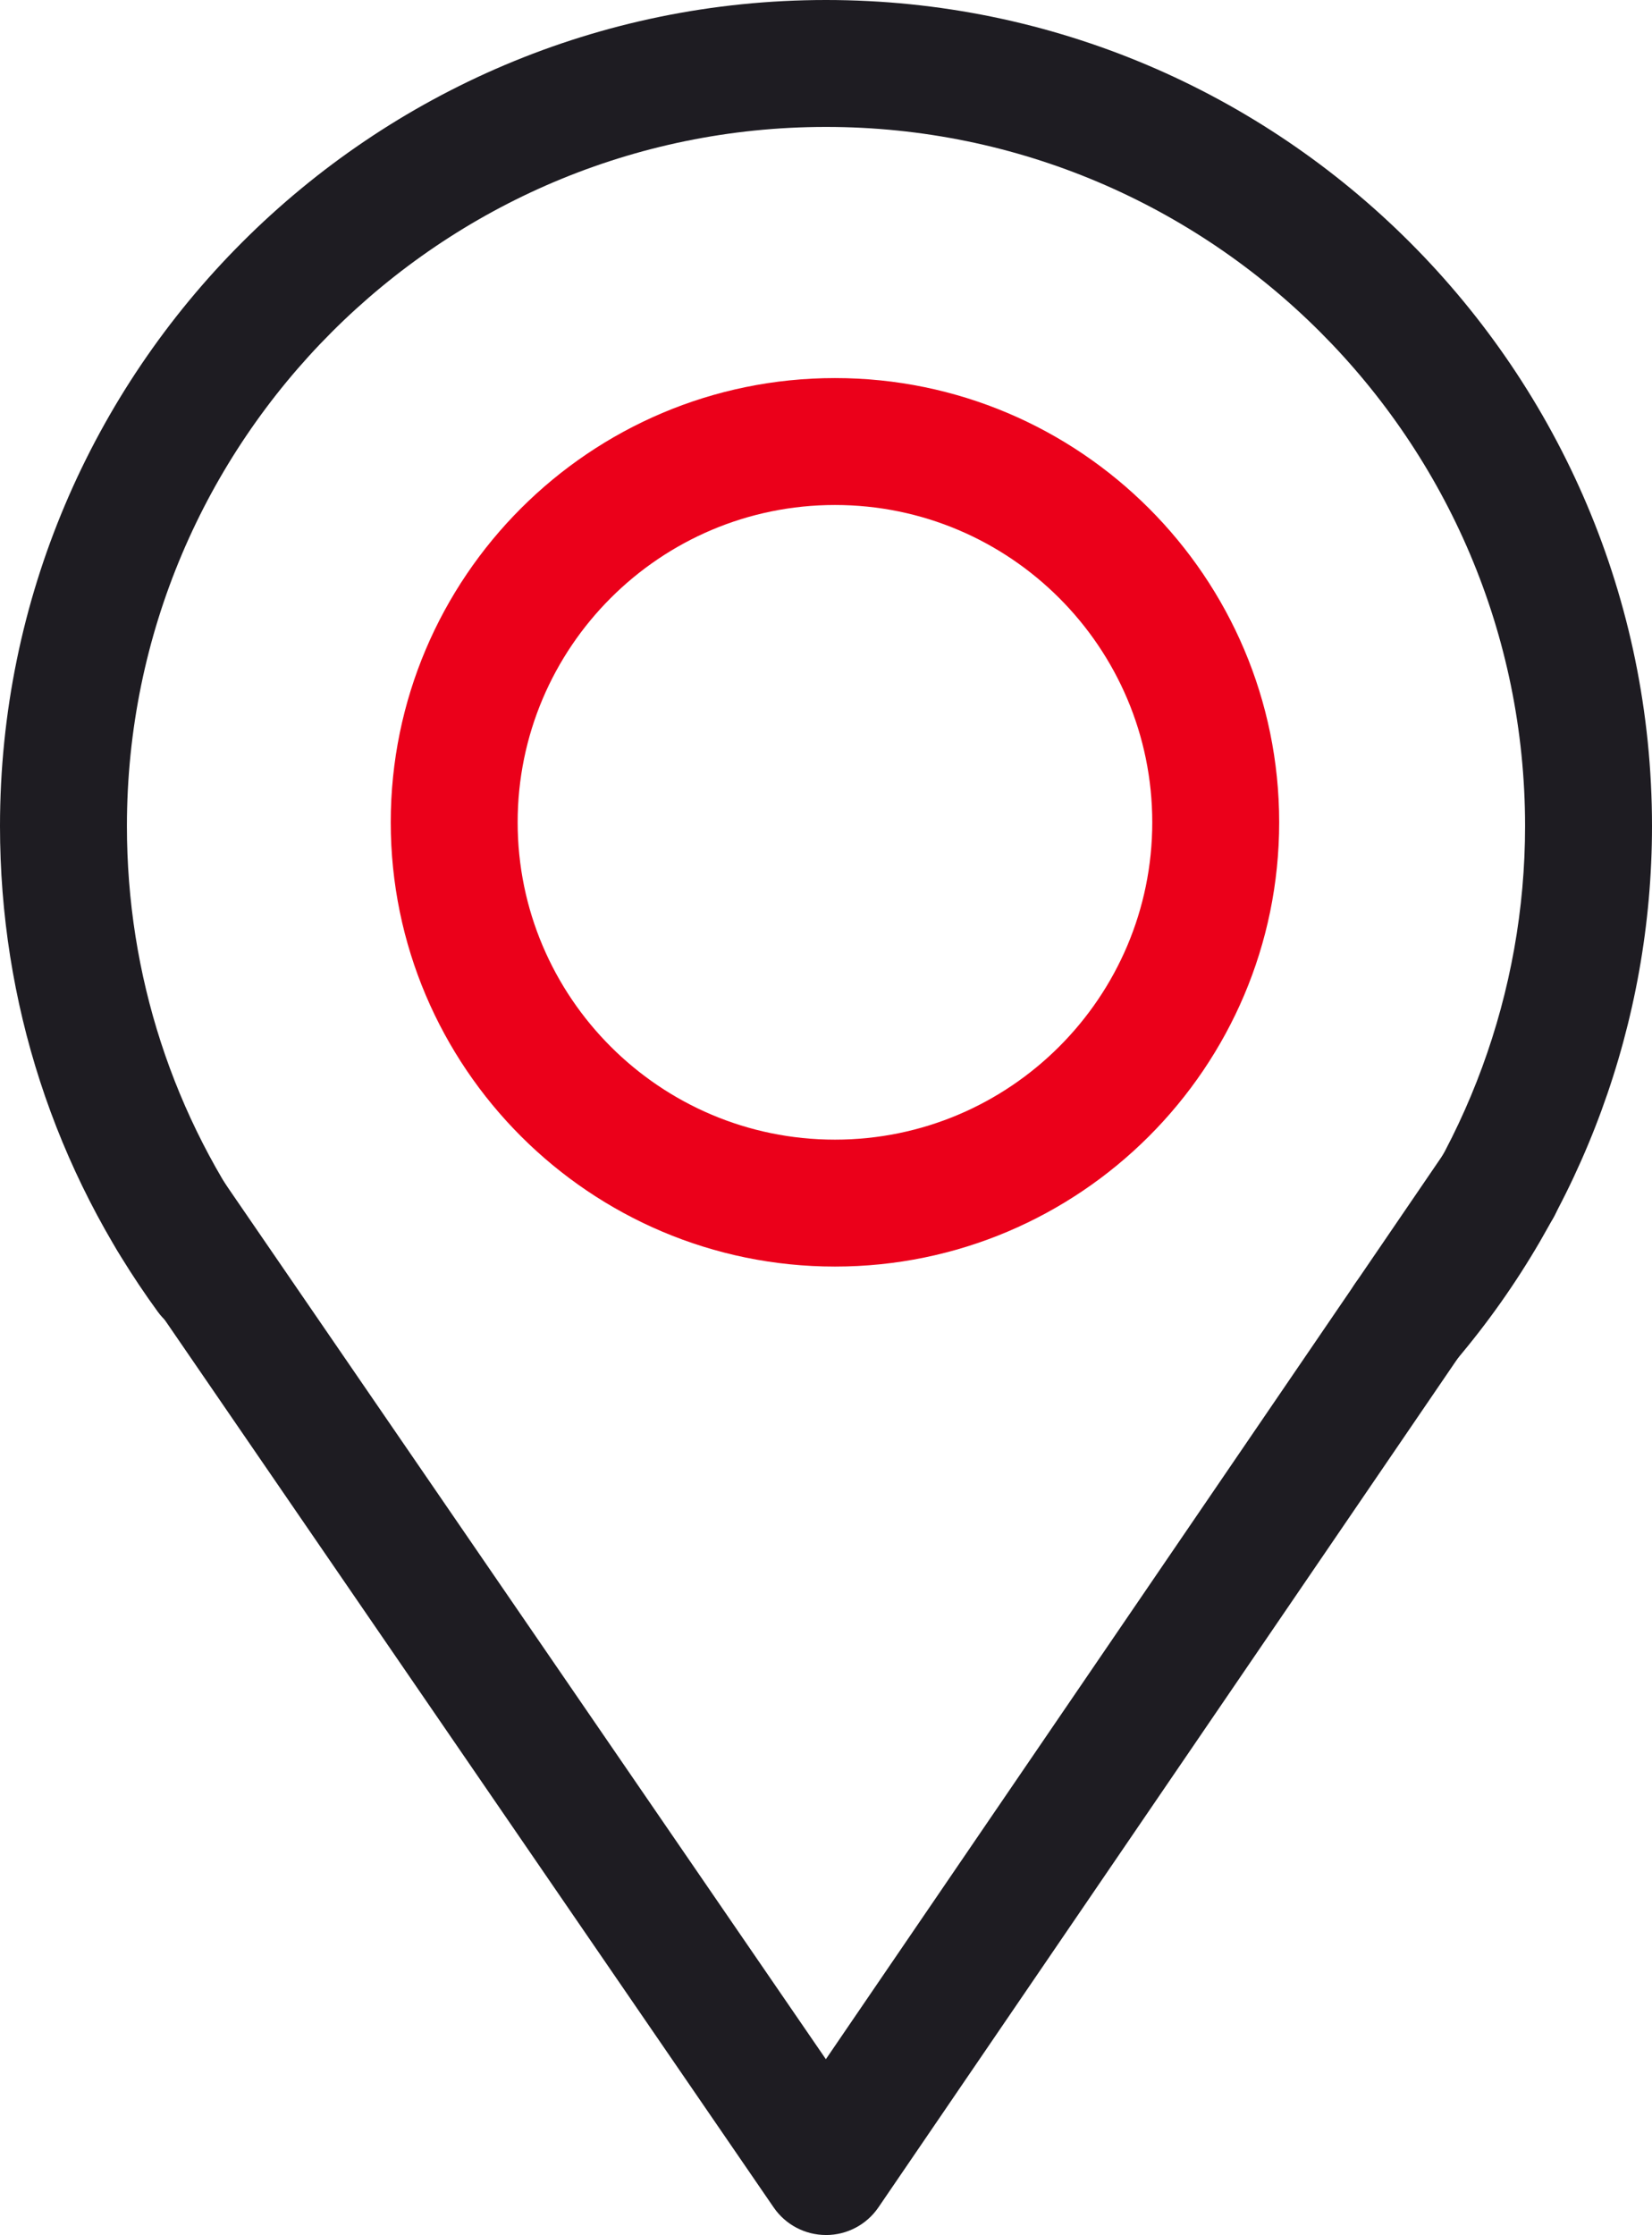 <?xml version="1.0" encoding="UTF-8"?>
<svg id="Layer_1" data-name="Layer 1" xmlns="http://www.w3.org/2000/svg" viewBox="0 0 143.181 193.697">
  <path d="M121.984,119.851c-1.258,0-2.523-.43-3.558-1.308-2.315-1.967-2.598-5.438-.632-7.753,9.277-10.924,14.387-24.845,14.387-39.2,0-33.41-27.181-60.59-60.59-60.59S11,38.181,11,71.59c0,12.901,3.999,25.216,11.564,35.611,1.787,2.456,1.245,5.896-1.211,7.684-2.456,1.787-5.896,1.245-7.684-1.211C4.727,101.386,0,86.833,0,71.59,0,32.115,32.116,0,71.591,0s71.59,32.115,71.59,71.59c0,16.96-6.038,33.411-17.002,46.321-1.088,1.28-2.637,1.939-4.195,1.939Z" style="fill: #1e1c22; stroke-width: 0px;"/>
  <path d="M71.591,193.697c-1.813,0-3.509-.894-4.535-2.389L10.35,108.66c-1.719-2.505-1.081-5.928,1.423-7.646,2.505-1.718,5.929-1.081,7.647,1.424l52.159,76.021,53.728-78.733c1.711-2.508,5.132-3.154,7.644-1.442,2.509,1.712,3.154,5.134,1.442,7.644l-58.258,85.372c-1.023,1.499-2.721,2.397-4.537,2.399h-.007Z" style="fill: #1e1c22; stroke-width: 0px;"/>
  <path d="M72.367,109.767c-21.229,0-38.501-17.271-38.501-38.501s17.271-38.501,38.501-38.501c21.23,0,38.501,17.271,38.501,38.501s-17.271,38.501-38.501,38.501ZM72.367,43.765c-15.164,0-27.501,12.337-27.501,27.501s12.337,27.501,27.501,27.501c15.165,0,27.501-12.337,27.501-27.501s-12.337-27.501-27.501-27.501Z" style="fill: #eb001a; stroke-width: 0px;"/>
</svg>